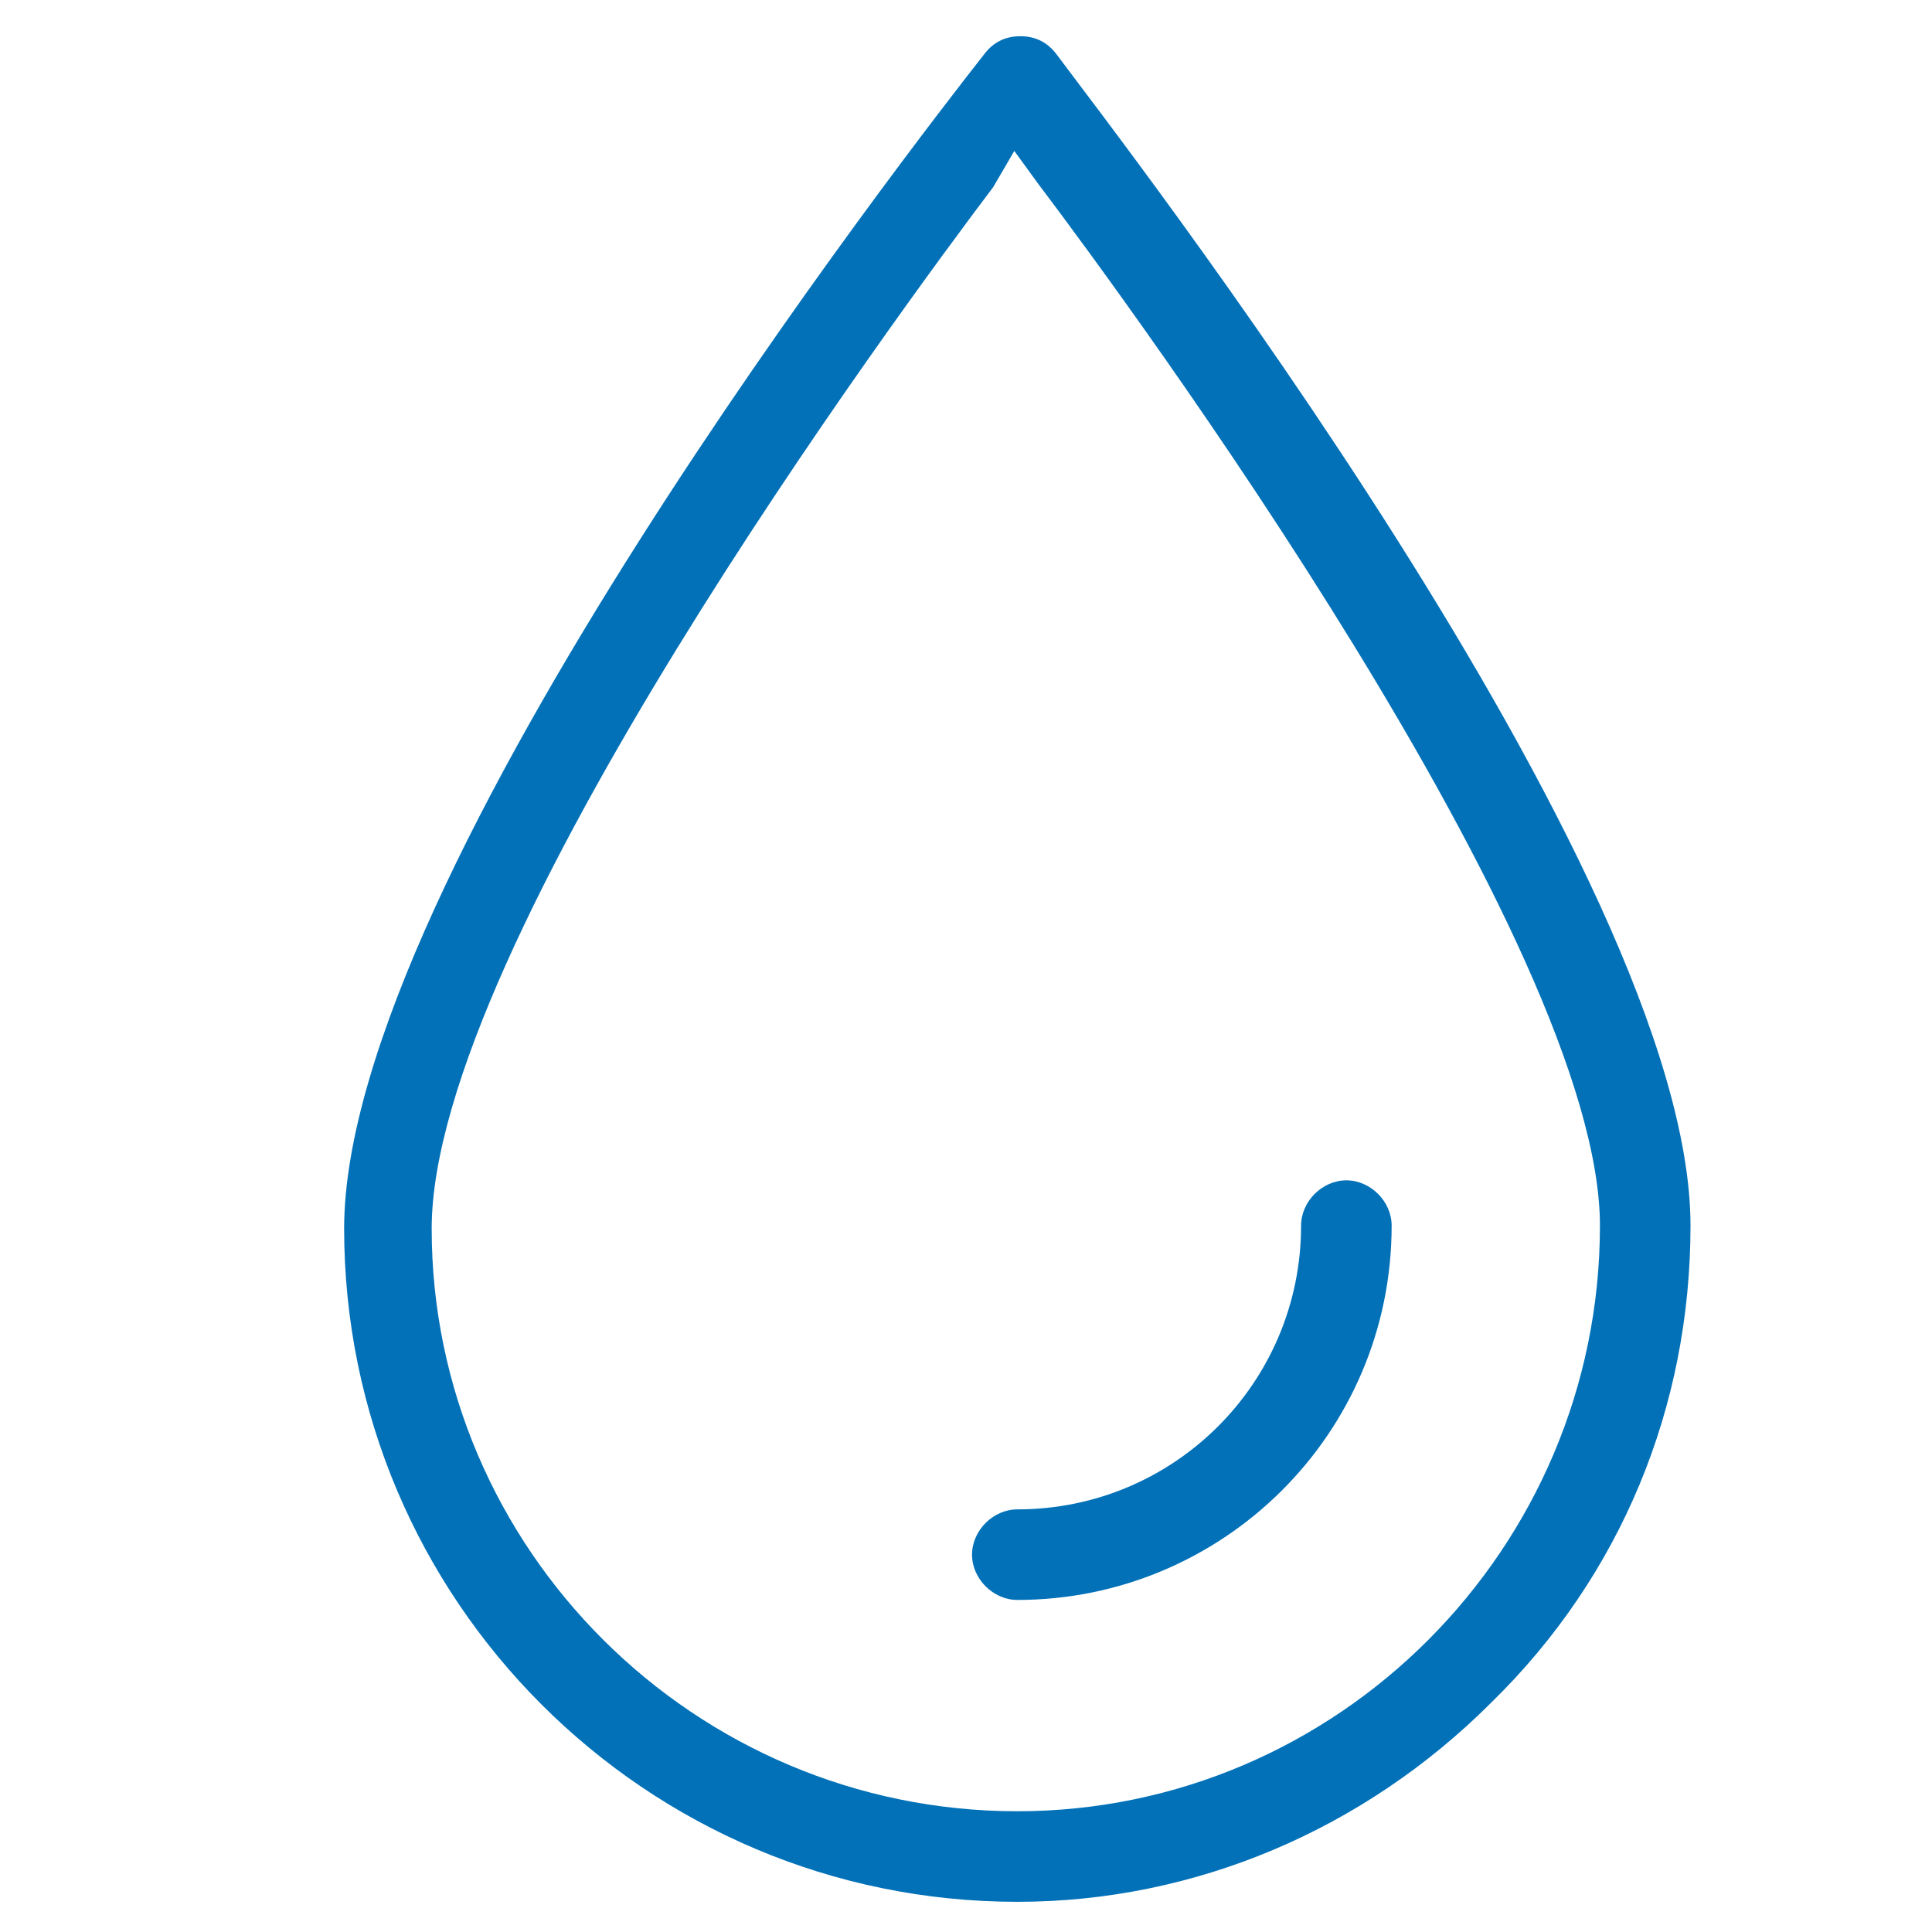 <?xml version="1.0" encoding="utf-8"?>
<!-- Generator: Adobe Illustrator 21.0.0, SVG Export Plug-In . SVG Version: 6.00 Build 0)  -->
<svg version="1.1" xmlns="http://www.w3.org/2000/svg" xmlns:xlink="http://www.w3.org/1999/xlink" x="0px" y="0px"
	 viewBox="0 0 64 64" style="enable-background:new 0 0 64 64;" xml:space="preserve">
<style type="text/css">
	.st0{fill:#0271B8;}
	.st1{display:none;}
	.st2{display:inline;fill:#0271B8;}
	.st3{display:inline;}
</style>
<g id="图层_1">
	<path class="st0" d="M33.7,63c-12.3,0-22.3-10-22.3-22.3c0-11.7,19-36.1,21.2-38.9c0.3-0.4,0.7-0.6,1.2-0.6c0.5,0,0.9,0.2,1.2,0.6
		C37,4.5,56,28.9,56,40.6c0,6-2.3,11.6-6.6,15.8C45.2,60.6,39.6,63,33.7,63z M32.9,6.2c-3.1,4.1-18.6,25.1-18.6,34.5
		C14.3,51.3,23,60,33.7,60C44.3,60,53,51.3,53,40.6c0-9.3-15.5-30.4-18.6-34.5l-0.8-1.1L32.9,6.2z"/>
	<path class="st0" d="M33.7,53c-0.8,0-1.5-0.7-1.5-1.5s0.7-1.5,1.5-1.5c5.2,0,9.4-4.2,9.4-9.4c0-0.8,0.7-1.5,1.5-1.5
		s1.5,0.7,1.5,1.5C46.1,47.5,40.5,53,33.7,53z"/>
</g>
<g id="图层_2" class="st1">
	<path class="st2" d="M32.3,55.4c-0.2,0-0.5,0-0.7-0.1L3,42.4c-0.6-0.3-1-0.9-1-1.5s0.4-1.3,1-1.5L9,36.6L3,33.9
		c-0.6-0.3-1-0.9-1-1.5c0-0.7,0.4-1.3,1-1.5l5.9-2.7L3,25.5c-0.6-0.3-1-0.9-1-1.5s0.4-1.3,1-1.5L31.6,9.6c0.2-0.1,0.4-0.1,0.7-0.1
		s0.5,0,0.7,0.1l28.7,12.9c0.6,0.3,1,0.9,1,1.5s-0.4,1.3-1,1.5l-5.9,2.7l5.9,2.7c0.6,0.3,1,0.9,1,1.5c0,0.7-0.4,1.3-1,1.5l-6.1,2.7
		l6.1,2.7c0.6,0.3,1,0.9,1,1.5s-0.4,1.3-1,1.5L33,55.3C32.8,55.3,32.5,55.4,32.3,55.4z M5.5,40.9l26.8,12l26.8-12l-6.5-2.9L33,46.8
		c-0.2,0.1-0.4,0.1-0.7,0.1c-0.2,0-0.5,0-0.7-0.1L12,37.9L5.5,40.9z M5.5,32.4l26.8,12l26.8-12l-6.4-2.9L33,38.4
		c-0.2,0.1-0.4,0.1-0.7,0.1c-0.2,0-0.5,0-0.7-0.1l-19.8-8.9L5.5,32.4z M24.8,32.7l7.5,3.4l7.5-3.4l-7.5-3.5L24.8,32.7z M14.8,28.2
		l7.1,3.2l7.6-3.5l-6.8-3.2L14.8,28.2z M35.3,27.9l7.5,3.5l7.1-3.2l-7.7-3.5L35.3,27.9z M5.5,24l6.4,2.9l7.8-3.5l-6.3-2.9L5.5,24z
		 M45,23.4l7.8,3.5l6.3-2.8l-7.9-3.5L45,23.4z M25.6,23.4l6.8,3.1l6.8-3.1l-6.8-3.1L25.6,23.4z M16.3,19.1l6.3,2.9l6.8-3L23,16.1
		L16.3,19.1z M35.3,19l6.8,3l6.2-2.9l-6.7-3L35.3,19z M26,14.8l6.4,2.9l6.3-2.8L32.3,12L26,14.8z"/>
</g>
<g id="图层_3" class="st1">
	<path class="st2" d="M43.3,45.8c-4.3,0-7.8-3.5-7.8-7.8v-0.4h-8.2V23.1h14.5v7.2l0.5-0.1c0.4,0,0.7-0.1,1-0.1
		c4.3,0,7.8,3.5,7.8,7.8C51.1,42.3,47.6,45.8,43.3,45.8z M38,38c0,2.9,2.4,5.3,5.3,5.3s5.3-2.4,5.3-5.3s-2.4-5.3-5.3-5.3
		c-0.4,0-0.8,0-1.2,0.1l-0.3,0.1v4.7H38V38z M29.8,35.1h6.3l0.1-0.2c0.6-1.4,1.7-2.6,3-3.5l0.2-0.1v-5.7h-9.5V35.1z"/>
	<path class="st2" d="M13.3,57c-4.5,0-8.2-3.7-8.3-8.2l0-0.1V13.7c0-4.6,3.7-8.3,8.3-8.3c3.8,0,7.1,2.6,8.1,6.2l0.2,0.8h36
		c0.7,0,1.3,0.6,1.3,1.3v41.9c0,0.7-0.6,1.3-1.3,1.3H13.3z M13.3,43c-3.1,0-5.7,2.5-5.7,5.7c0,3.1,2.5,5.7,5.7,5.7h42.9V15.1H21.6
		v33.6c0,1-0.7,1.3-1.3,1.3S19,49.7,19,48.7C19,45.6,16.4,43,13.3,43z M13.3,40.4c1.5,0,2.9,0.4,4.2,1.1l1.5,0.9V13.7
		c0-3.1-2.5-5.7-5.7-5.7c-3.1,0-5.7,2.5-5.7,5.7v28.6l1.5-0.9C10.4,40.7,11.9,40.4,13.3,40.4z"/>
</g>
<g id="图层_4" class="st1">
	<path class="st2" d="M10.5,59.9c-0.8,0-1.5-0.7-1.5-1.5V6.3c0-0.8,0.7-1.5,1.5-1.5h42.6c0.8,0,1.5,0.7,1.5,1.5V34
		c0,0.8-0.7,1.5-1.5,1.5s-1.5-0.7-1.5-1.5V7.8H11.9v49.1h18.3c0.8,0,1.5,0.7,1.5,1.5s-0.7,1.5-1.5,1.5H10.5z M46.9,58.5
		c-0.4,0-0.8-0.1-1-0.4l-8-7.7c-0.3-0.3-0.5-0.6-0.5-1c0-0.4,0.1-0.8,0.4-1.1c0.3-0.3,0.7-0.5,1.1-0.5c0.4,0,0.7,0.1,1,0.4l6.9,6.6
		l13.1-14.5c0.3-0.3,0.7-0.5,1.1-0.5c0.4,0,0.7,0.1,1,0.4c0.3,0.3,0.5,0.6,0.5,1c0,0.4-0.1,0.8-0.4,1.1L48,58
		C47.8,58.3,47.4,58.5,46.9,58.5L46.9,58.5z M21.9,45.8c-0.8,0-1.5-0.7-1.5-1.5s0.7-1.5,1.5-1.5h6.1c0.8,0,1.5,0.7,1.5,1.5
		s-0.7,1.5-1.5,1.5H21.9z M21.9,33.6c-0.8,0-1.5-0.7-1.5-1.5c0-0.8,0.7-1.5,1.5-1.5h20.5c0.8,0,1.5,0.7,1.5,1.5
		c0,0.8-0.7,1.5-1.5,1.5H21.9z M21.9,21.1c-0.8,0-1.5-0.7-1.5-1.5s0.7-1.5,1.5-1.5h20.5c0.8,0,1.5,0.7,1.5,1.5s-0.7,1.5-1.5,1.5
		H21.9z"/>
</g>
<g id="图层_5" class="st1">
	<g class="st3">
		<g>
			<path class="st0" d="M13,2c-5,0-9,4-9,9s4,9,9,9s9-4,9-9C22,6,18,2,13,2z M13,17c-3.3,0-6-2.7-6-6s2.7-6,6-6s6,2.7,6,6
				S16.3,17,13,17z"/>
		</g>
	</g>
	<g class="st3">
		<g>
			<path class="st0" d="M58,17H28c-1.7,0-3,1.3-3,3v2.3l3,1.5V20h30v24H28v-3.6l-3-0.7V44c0,1.7,1.3,3,3,3h12.4l-7.6,12.7
				c-0.4,0.7-0.2,1.6,0.5,2.1c0.7,0.4,1.6,0.2,2.1-0.5l6.2-10.4v9.6c0,0.8,0.7,1.5,1.5,1.5s1.5-0.7,1.5-1.5v-9.6l6.2,10.4
				C51,61.7,51.5,62,52,62c0.3,0,0.5-0.1,0.8-0.2c0.7-0.4,0.9-1.3,0.5-2.1L45.6,47H58c1.7,0,3-1.3,3-3V20C61,18.3,59.7,17,58,17z"/>
		</g>
	</g>
	<g class="st3">
		<g>
			<path class="st0" d="M53.4,25.6c-0.2-0.8-1.1-1.3-1.9-1l-18.5,5.3c-0.2-0.2-0.5-0.4-0.7-0.5l-12-6C19.9,23.1,19.5,23,19,23H7
				c-1.4,0-2.7,1-3,2.5L1,42c-0.2,0.9,0.1,1.8,0.6,2.5s1.4,1.1,2.3,1.1h1.9L7,59.2c0.1,1.6,1.4,2.8,3,2.8h6c1.5,0,2.8-1.1,3-2.7
				l2.6-23.6l8.7,2.2C30.5,38,30.8,38,31,38c0.7,0,1.3-0.2,1.8-0.6c0.7-0.6,1.2-1.4,1.2-2.4v-2.3l18.4-5.3
				C53.2,27.2,53.7,26.4,53.4,25.6z M31,35l-12-3l-3,27h-6L8.7,42.5H4L7,26h4.5v9.1c0,0.8,0.7,1.5,1.5,1.5s1.5-0.7,1.5-1.5V26H19
				l12,6V35z"/>
		</g>
	</g>
</g>
<g id="图层_6" class="st1">
	<path class="st2" d="M30.4,60.4c-3.2,0-5.8-2.6-5.8-5.8v-1.1c0-0.5-0.3-1-0.8-1.2c-0.2-0.1-0.4-0.1-0.6-0.1c-0.4,0-0.7,0.1-0.9,0.4
		l-0.8,0.8c-1.1,1.1-2.6,1.7-4.1,1.7c-1.6,0-3-0.6-4.1-1.7l-1.5-1.5c-1.1-1.1-1.7-2.6-1.7-4.1c0-1.6,0.6-3,1.7-4.1l0.8-0.8
		c0.4-0.4,0.5-0.9,0.3-1.4c-0.2-0.5-0.7-0.9-1.2-0.9h-1.1c-3.2,0-5.8-2.6-5.8-5.8v-2.1c0-3.2,2.6-5.8,5.8-5.8h1.1
		c0.5,0,1-0.3,1.2-0.8c0.2-0.5,0.1-1.1-0.3-1.5l-0.8-0.8c-1.1-1.1-1.7-2.6-1.7-4.1s0.6-3,1.7-4.1l1.5-1.5c1.1-1.1,2.6-1.7,4.1-1.7
		c1.6,0,3,0.6,4.1,1.7l0.8,0.8c0.2,0.2,0.6,0.4,0.9,0.4c0.2,0,0.4,0,0.5-0.1c0.5-0.2,0.9-0.7,0.9-1.2v-1.1c0-3.2,2.6-5.8,5.8-5.8
		h2.1c3.2,0,5.8,2.6,5.8,5.8v1.1c0,0.5,0.3,1,0.8,1.2c0.2,0.1,0.4,0.1,0.6,0.1c0.3,0,0.7-0.1,0.9-0.4l0.8-0.8
		c1.1-1.1,2.6-1.7,4.1-1.7c1.6,0,3,0.6,4.1,1.7l1.5,1.5c1.1,1.1,1.7,2.6,1.7,4.1s-0.6,3-1.7,4.1l-0.8,0.8c-0.4,0.4-0.5,0.9-0.3,1.4
		c0.2,0.5,0.7,0.9,1.2,0.9h1.1c3.2,0,5.8,2.6,5.8,5.8v2.1c0,2.7-1.8,5-4.4,5.7c-0.1,0-0.3,0-0.4,0c-0.7,0-1.3-0.5-1.5-1.2
		c-0.2-0.8,0.3-1.7,1.1-1.9c1.2-0.3,2.1-1.4,2.1-2.7v-2.1c0-1.5-1.2-2.7-2.7-2.7h-1.1c-1.8,0-3.4-1.1-4.1-2.7
		c-0.7-1.7-0.3-3.6,0.9-4.9l0.8-0.8c0.5-0.5,0.8-1.2,0.8-1.9s-0.3-1.4-0.8-1.9l-1.5-1.5c-0.5-0.5-1.2-0.8-1.9-0.8s-1.4,0.3-1.9,0.8
		l-0.8,0.8C42.1,17.5,41,18,39.8,18c-0.6,0-1.2-0.1-1.7-0.3c-1.7-0.7-2.8-2.3-2.8-4.1v-1.1c0-1.5-1.2-2.7-2.7-2.7h-2.1
		c-1.5,0-2.7,1.2-2.7,2.7v1.1c0,1.8-1.1,3.4-2.7,4.1c-0.6,0.2-1.2,0.4-1.8,0.4c-1.2,0-2.3-0.5-3.1-1.3l-0.8-0.8
		c-0.5-0.5-1.2-0.8-1.9-0.8c-0.7,0-1.4,0.3-1.9,0.8l-1.5,1.5c-0.5,0.5-0.8,1.2-0.8,1.9c0,0.7,0.3,1.4,0.8,1.9l0.8,0.8
		c1.3,1.3,1.6,3.2,0.9,4.8c-0.7,1.7-2.3,2.8-4.1,2.8h-1.1c-1.5,0-2.7,1.2-2.7,2.7v2.1c0,1.5,1.2,2.7,2.7,2.7h1.1
		c1.8,0,3.4,1.1,4.1,2.7c0.7,1.7,0.3,3.6-0.9,4.9l-0.8,0.8c-0.5,0.5-0.8,1.2-0.8,1.9c0,0.7,0.3,1.4,0.8,1.9l1.5,1.5
		c0.5,0.5,1.2,0.8,1.9,0.8s1.4-0.3,1.9-0.8l0.8-0.8c0.8-0.8,1.9-1.3,3.1-1.3c0.6,0,1.2,0.1,1.7,0.3c1.7,0.7,2.8,2.3,2.8,4.1v1.1
		c0,1.5,1.2,2.7,2.7,2.7h2.1c1.2,0,2.3-0.8,2.6-1.9c0.2-0.7,0.8-1.1,1.5-1.1c0.2,0,0.3,0,0.5,0.1c0.8,0.3,1.3,1.1,1,1.9
		c-0.8,2.4-3,4.1-5.6,4.1H30.4z M52.7,60.3c-1.5,0-2.9-0.6-4-1.7L34.5,44.5l-0.4,0.2c-1.3,0.6-2.9,0.9-4.1,0.9
		c-3.2,0-6.1-1.5-8.1-4.2c-1.7-2.3-2.6-5.4-2.6-8.4c0-1.2,0.2-2.4,0.7-3.7c0.2-0.5,0.6-0.9,1.1-1c0.1,0,0.2,0,0.4,0
		c0.4,0,0.8,0.2,1.1,0.5l5.5,5.5l3.4-0.8l0.8-3.5l-5.4-5.5c-0.4-0.4-0.5-0.9-0.4-1.4c0.1-0.5,0.5-0.9,1-1.1c1.2-0.4,2.4-0.6,3.5-0.6
		c3.7,0,7.3,1.4,9.7,3.8c1.9,1.9,2.9,4.3,2.9,6.9c0,1.2-0.4,2.7-1,4.1l-0.2,0.4l14.2,14.2c1.1,1.1,1.7,2.5,1.7,4
		c0,1.5-0.6,2.9-1.7,4C55.7,59.7,54.2,60.3,52.7,60.3z M34.8,41c0.4,0,0.8,0.2,1.1,0.5l15,15c0.5,0.5,1.1,0.8,1.8,0.8
		s1.3-0.3,1.8-0.8c0.5-0.5,0.8-1.1,0.8-1.8c0-0.7-0.3-1.3-0.8-1.8l-15.1-15c-0.5-0.5-0.6-1.4-0.2-2c0.8-1,1.3-2.8,1.3-3.8
		c0-1.8-0.7-3.4-2-4.7c-1.4-1.4-3.5-2.4-5.8-2.8L31,24.2l4.1,4.2c0.4,0.4,0.5,0.9,0.4,1.4L34.3,35c-0.1,0.6-0.6,1-1.2,1.2l-5.2,1.2
		c-0.1,0-0.2,0-0.3,0c-0.4,0-0.8-0.2-1.1-0.5l-4.2-4.2l0.2,1.8c0.3,1.9,0.9,3.6,1.9,5c1,1.4,2.8,3,5.6,3c1,0,2.8-0.5,3.8-1.2
		C34.1,41.1,34.4,41,34.8,41z"/>
</g>
</svg>
